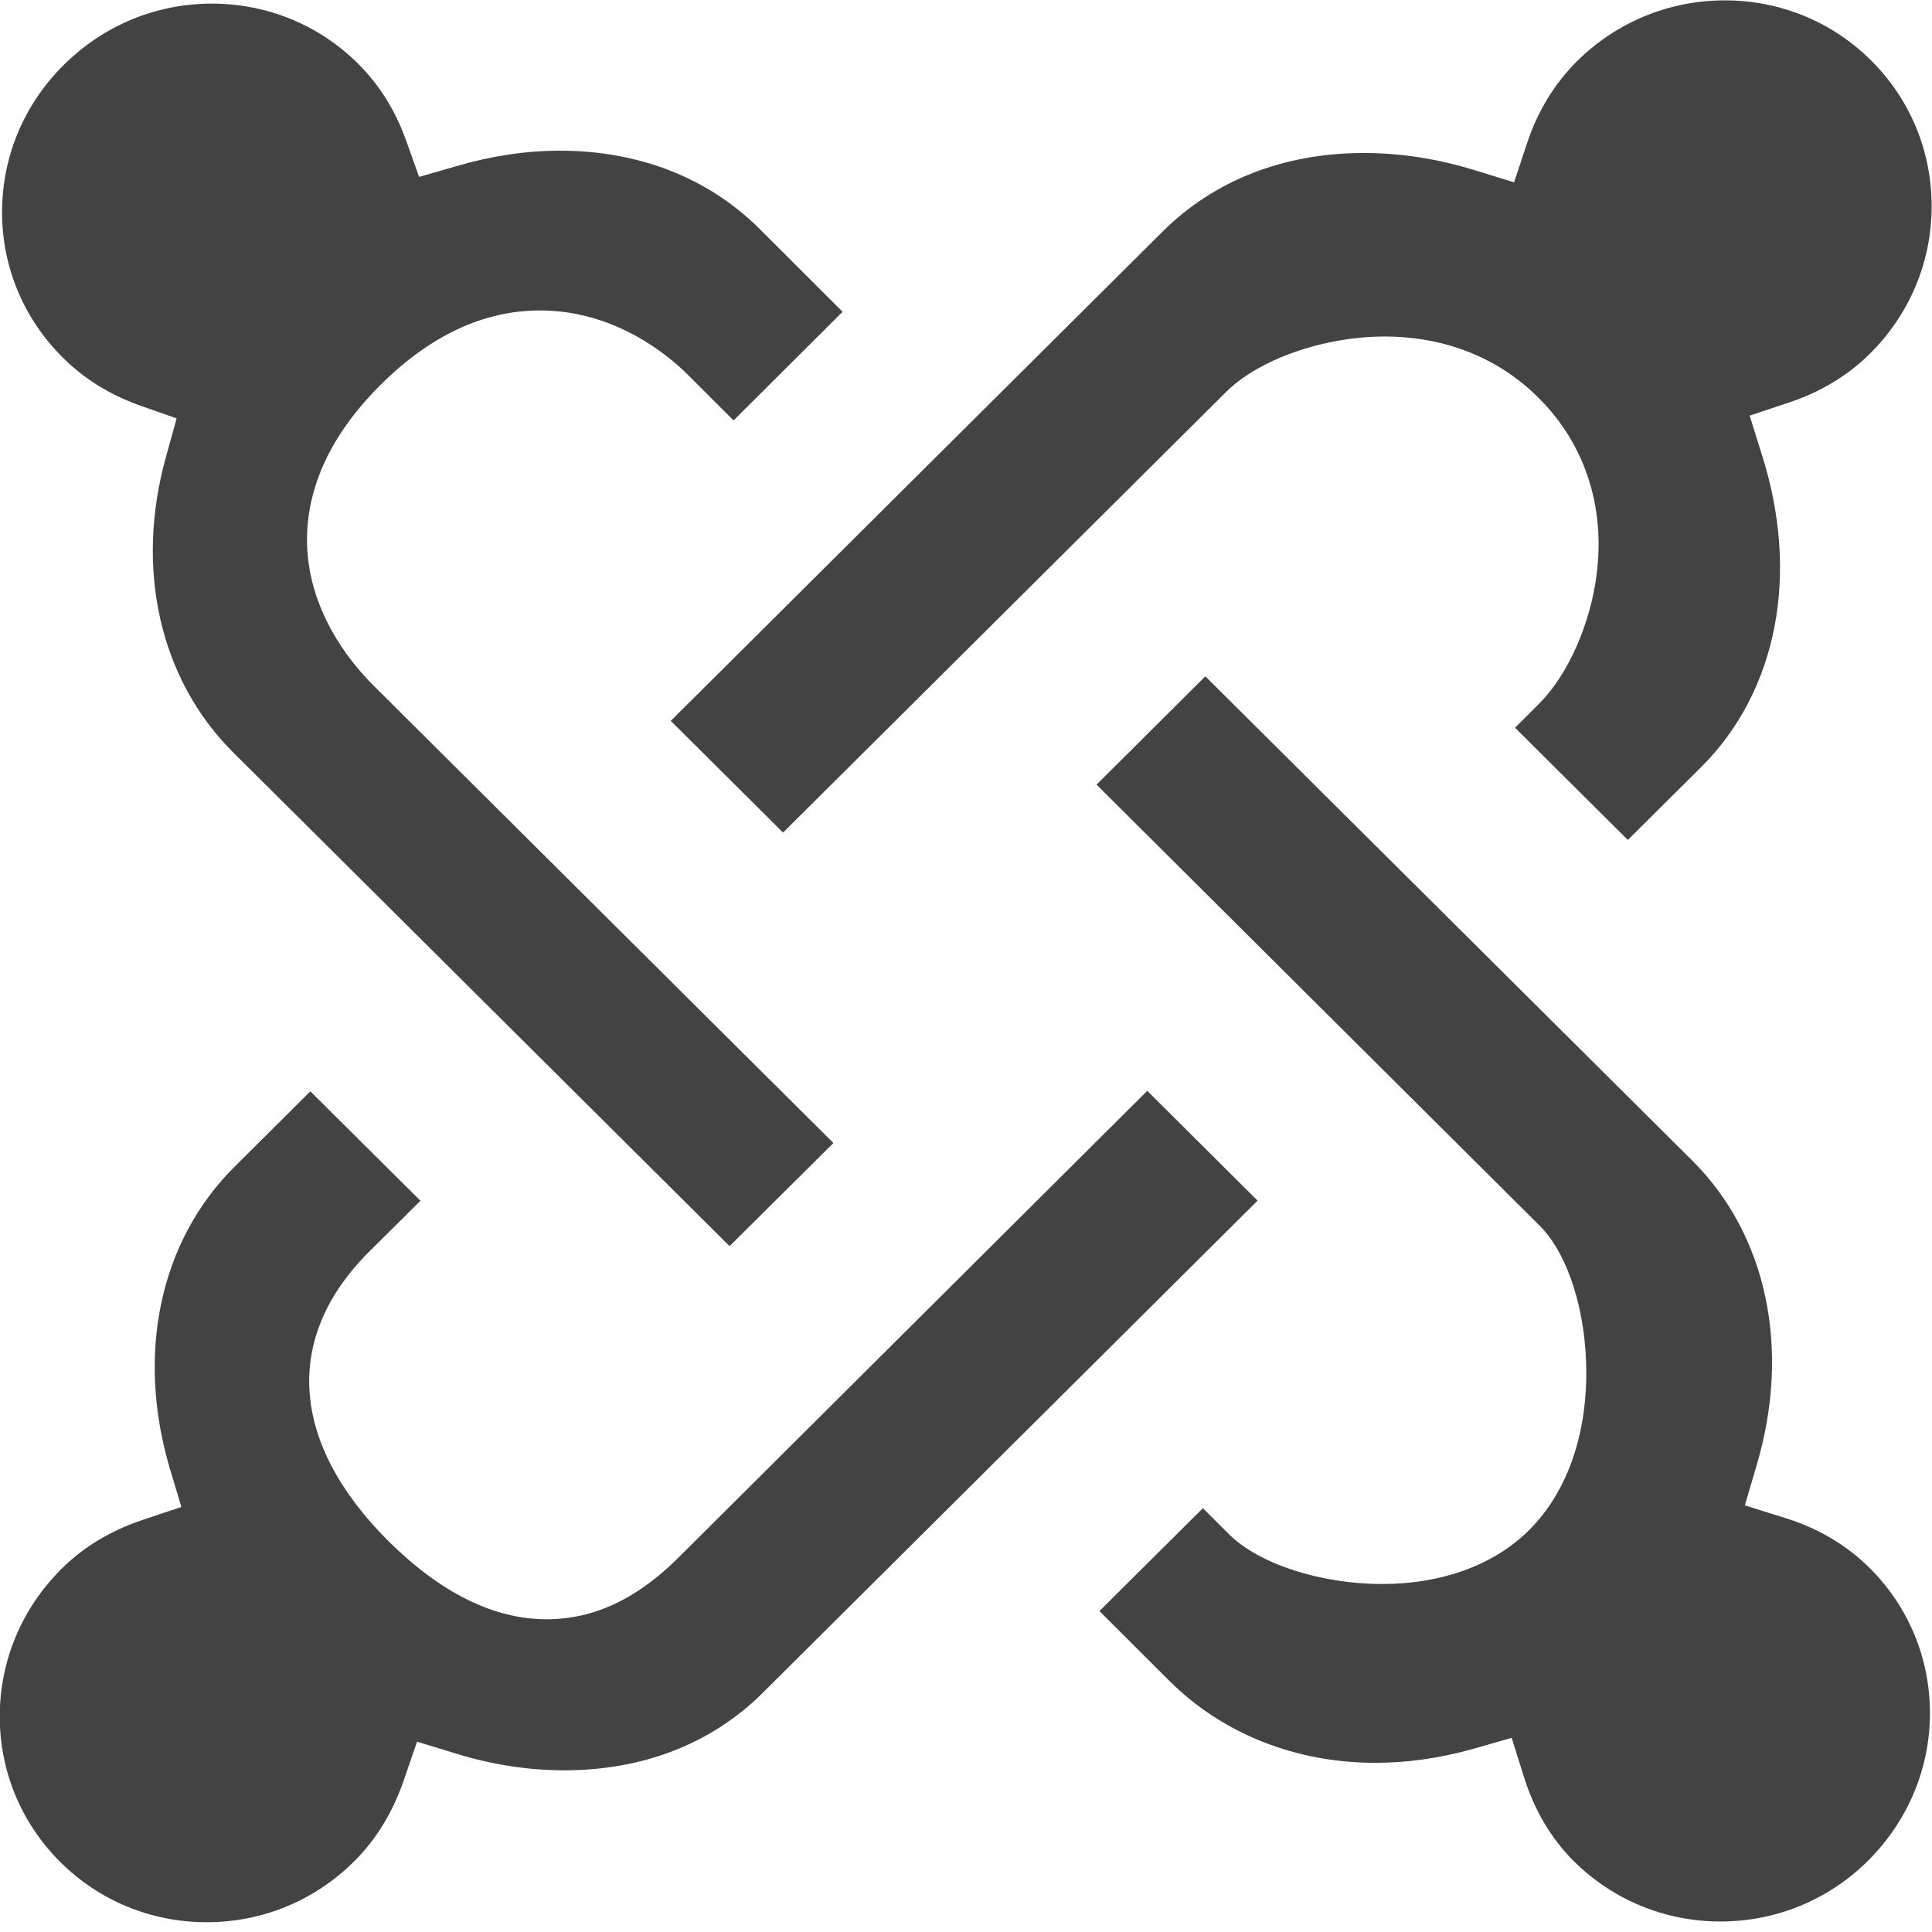 <?xml version="1.0" encoding="utf-8"?>
<!-- Скачано с сайта svg4.ru / Downloaded from svg4.ru -->
<svg width="800px" height="800px" viewBox="0 0 16 16" version="1.1" xmlns="http://www.w3.org/2000/svg" xmlns:xlink="http://www.w3.org/1999/xlink" class="si-glyph si-glyph-link-2">
    
    <title>93</title>
    
    <defs>
</defs>
    <g stroke="none" stroke-width="1" fill="none" fill-rule="evenodd">
        <g fill="#434343">
            <path d="M1.711,15.919 C1.254,15.919 0.822,15.742 0.5,15.421 C0.175,15.098 -0.003,14.668 -0.002,14.21 C-0.001,13.752 0.181,13.32 0.508,12.994 C0.69,12.812 0.916,12.676 1.182,12.587 L1.502,12.48 L1.406,12.159 C1.125,11.21 1.325,10.277 1.94,9.665 L2.57,9.038 L3.482,9.944 L3.057,10.366 C2.343,11.077 2.402,11.949 3.216,12.762 C3.65,13.192 4.089,13.41 4.526,13.41 C4.915,13.41 5.269,13.245 5.612,12.906 L9.501,9.034 L10.415,9.943 L6.317,14.019 C5.895,14.439 5.328,14.661 4.672,14.661 L4.672,14.661 C4.377,14.661 4.078,14.615 3.778,14.523 L3.454,14.424 L3.344,14.743 C3.254,15.006 3.117,15.231 2.936,15.412 C2.609,15.739 2.174,15.919 1.711,15.919 L1.711,15.919 Z" class="si-glyph-fill">
</path>
            <path d="M12.547,6.027 L12.742,5.832 C12.982,5.595 13.171,5.172 13.223,4.754 C13.294,4.192 13.124,3.676 12.744,3.297 C12.411,2.963 11.967,2.787 11.465,2.787 C10.963,2.787 10.422,2.976 10.15,3.25 L6.485,6.895 L5.555,5.97 L9.631,1.915 C10.059,1.491 10.635,1.267 11.296,1.267 C11.598,1.267 11.905,1.315 12.211,1.409 L12.539,1.51 L12.646,1.187 C12.734,0.921 12.873,0.694 13.058,0.509 C13.386,0.183 13.822,0.003 14.285,0.003 C14.742,0.003 15.174,0.18 15.496,0.501 C15.82,0.823 15.998,1.254 15.997,1.712 C15.996,2.171 15.814,2.602 15.488,2.927 C15.305,3.109 15.079,3.246 14.814,3.334 L14.49,3.442 L14.592,3.769 C14.907,4.76 14.717,5.725 14.09,6.351 L13.481,6.956 L12.547,6.027 L12.547,6.027 Z" class="si-glyph-fill">
</path>
            <path d="M1.93,6.23 C1.323,5.625 1.115,4.709 1.376,3.778 L1.463,3.465 L1.155,3.357 C0.908,3.268 0.693,3.135 0.521,2.962 C0.197,2.641 0.017,2.213 0.017,1.758 C0.017,1.297 0.199,0.863 0.529,0.537 C0.857,0.211 1.291,0.03 1.754,0.03 C2.213,0.03 2.644,0.207 2.967,0.529 C3.141,0.702 3.272,0.912 3.36,1.155 L3.471,1.465 L3.787,1.374 C4.07,1.291 4.356,1.248 4.637,1.248 C5.292,1.248 5.864,1.472 6.289,1.894 L6.978,2.582 L6.075,3.482 L5.694,3.101 C5.533,2.942 5.094,2.571 4.472,2.571 C4.005,2.571 3.561,2.779 3.15,3.189 C2.545,3.791 2.498,4.358 2.566,4.727 C2.646,5.158 2.9,5.485 3.099,5.683 L6.902,9.466 L6.042,10.32 L1.93,6.23 L1.93,6.23 Z" class="si-glyph-fill">
</path>
            <path d="M14.248,15.913 C13.789,15.913 13.359,15.735 13.035,15.415 C12.846,15.227 12.707,14.991 12.621,14.717 L12.519,14.392 L12.191,14.486 C11.923,14.56 11.655,14.599 11.39,14.599 C10.73,14.599 10.124,14.358 9.685,13.921 L9.105,13.342 L9.962,12.49 L10.178,12.706 C10.427,12.953 10.938,13.118 11.447,13.118 C11.941,13.118 12.375,12.96 12.664,12.671 C12.969,12.368 13.137,11.906 13.137,11.369 C13.137,10.86 12.985,10.381 12.748,10.148 L9.081,6.498 L9.982,5.601 L14.017,9.614 C14.634,10.229 14.833,11.174 14.547,12.137 L14.45,12.467 L14.78,12.57 C15.055,12.655 15.291,12.795 15.481,12.983 C15.804,13.303 15.983,13.731 15.983,14.187 C15.983,14.648 15.799,15.081 15.472,15.408 C15.146,15.733 14.71,15.913 14.248,15.913 L14.248,15.913 L14.248,15.913 Z" class="si-glyph-fill">
</path>
        </g>
    </g>
</svg>